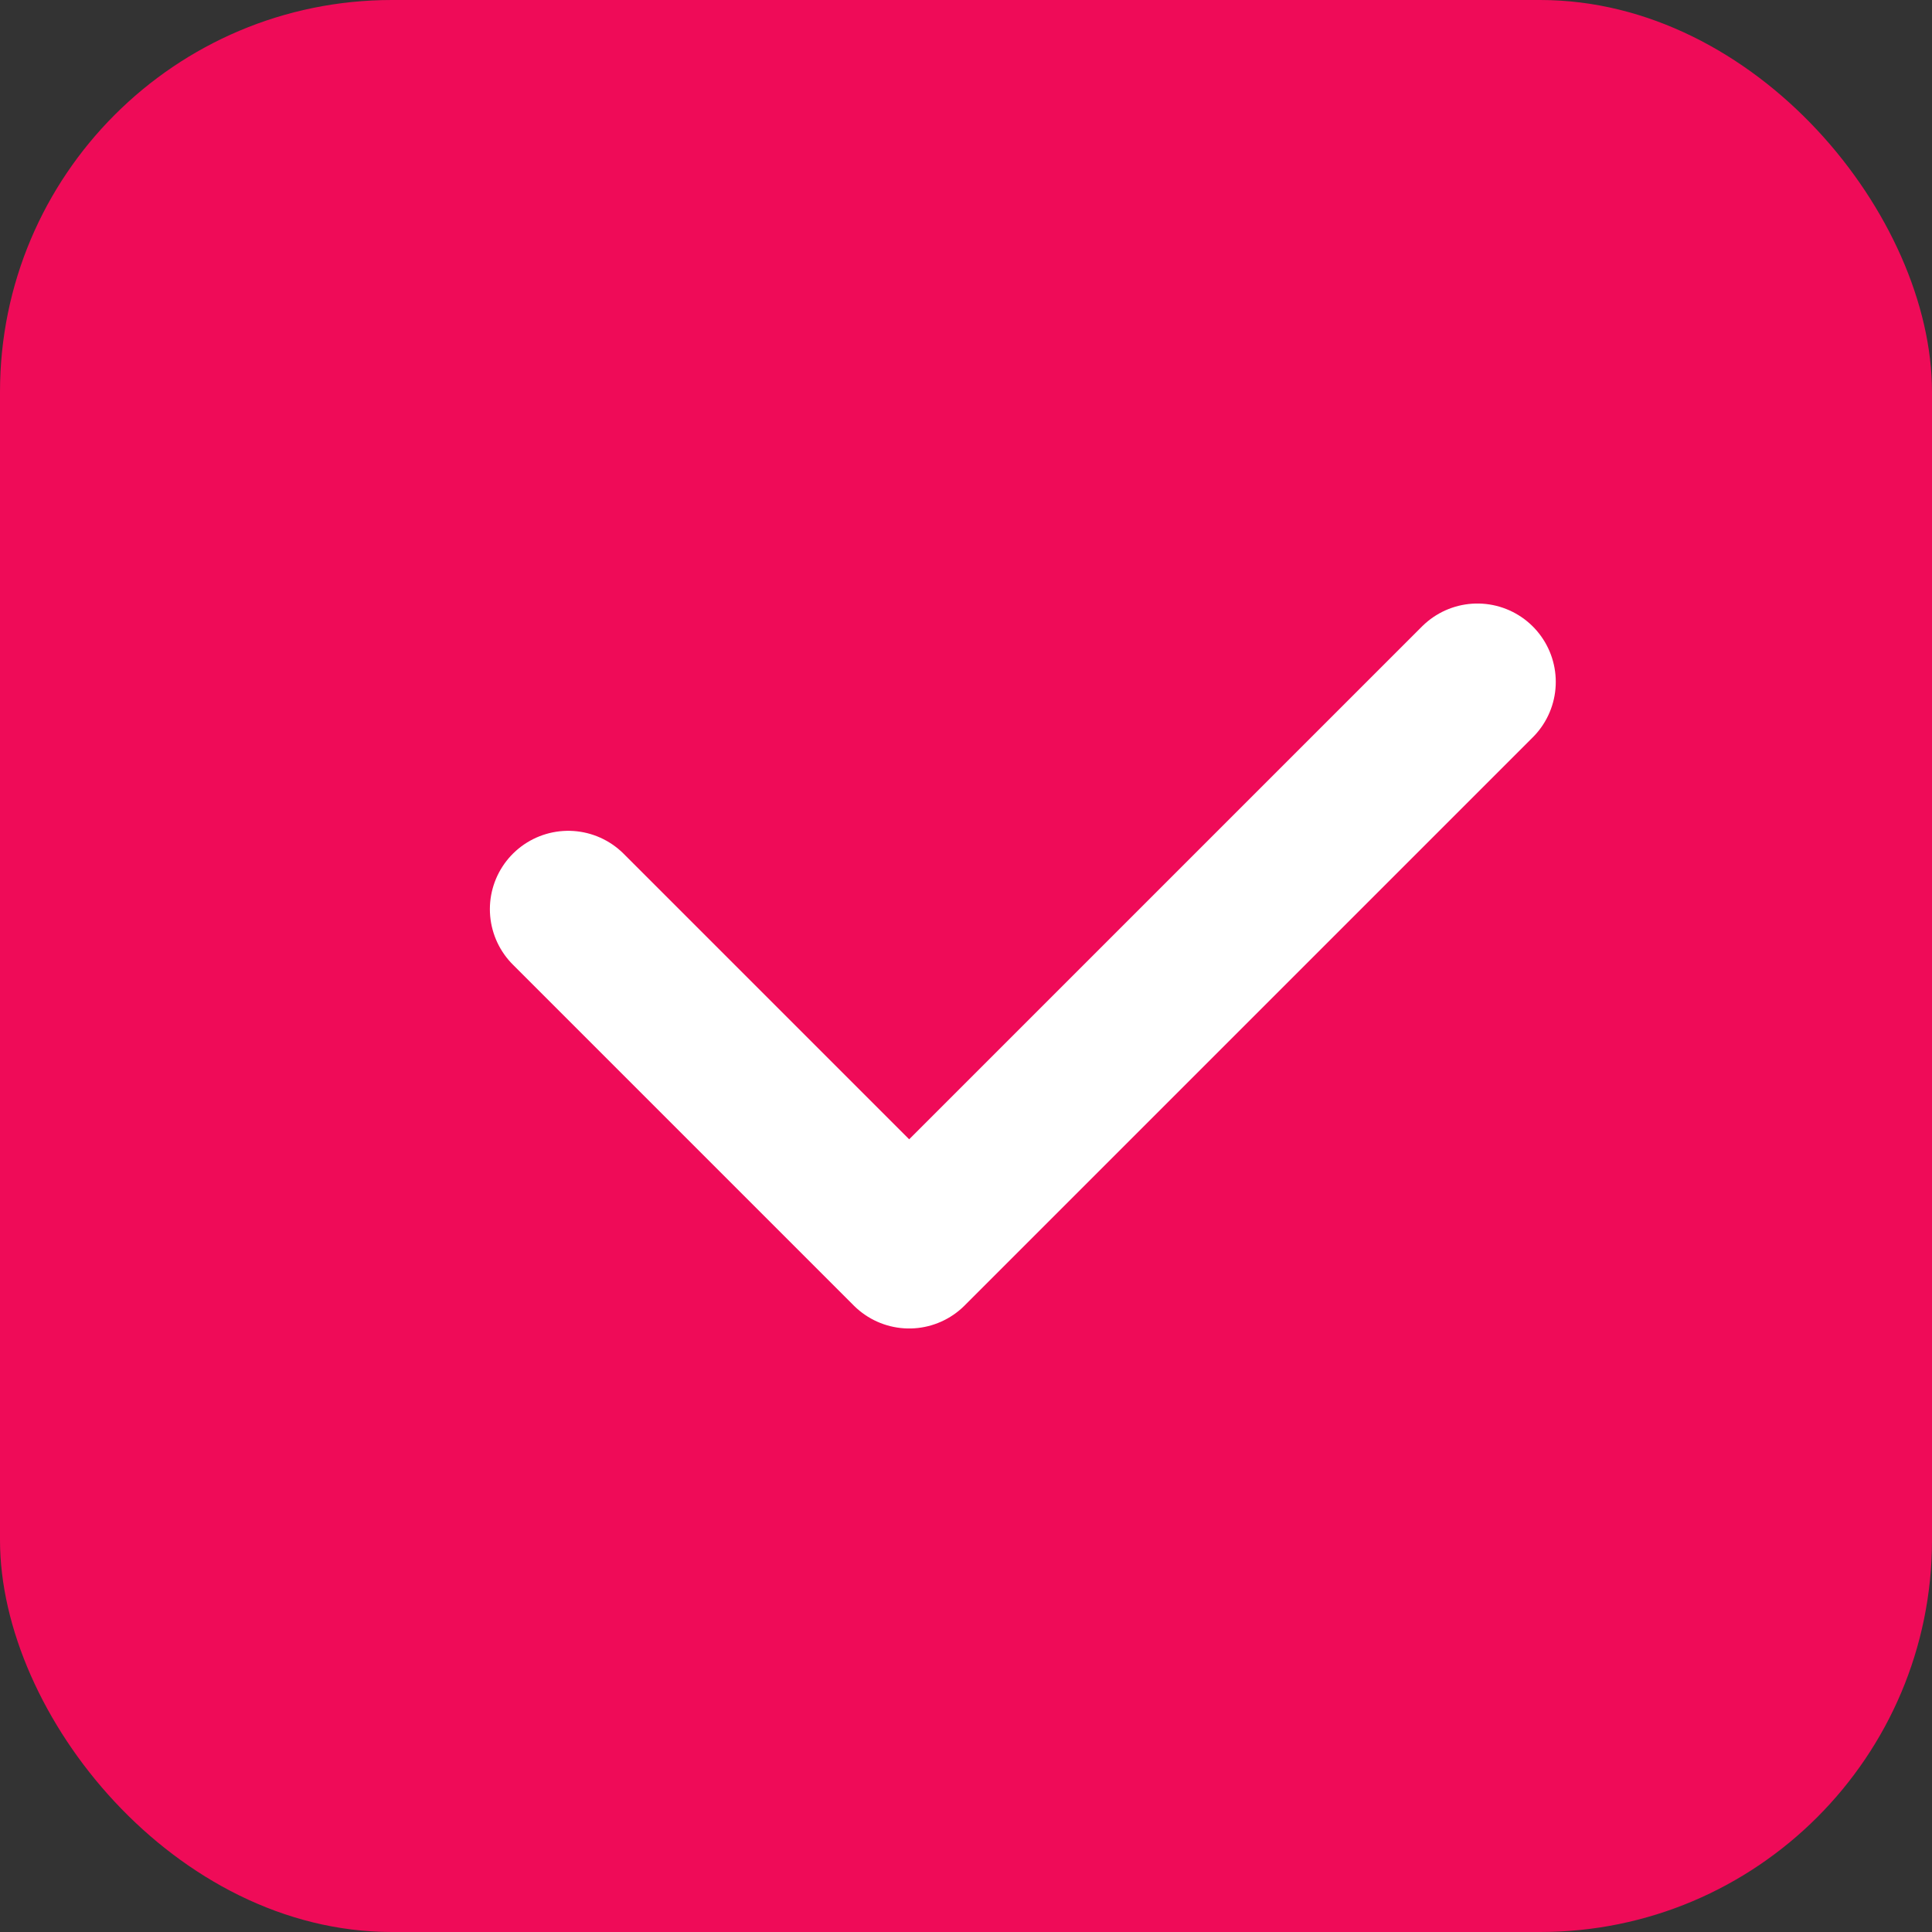 <?xml version="1.0" encoding="UTF-8"?> <svg xmlns="http://www.w3.org/2000/svg" width="17" height="17" viewBox="0 0 17 17" fill="none"><rect x="0" y="0" width="17" height="17" fill="#333333" stroke="none"/><rect width="17" height="17" rx="3.448" fill="#EF0B58"></rect><path d="M5 8L8 11L13 6" stroke="white" stroke-width="1.379" stroke-linecap="round" stroke-linejoin="round"></path></svg> 